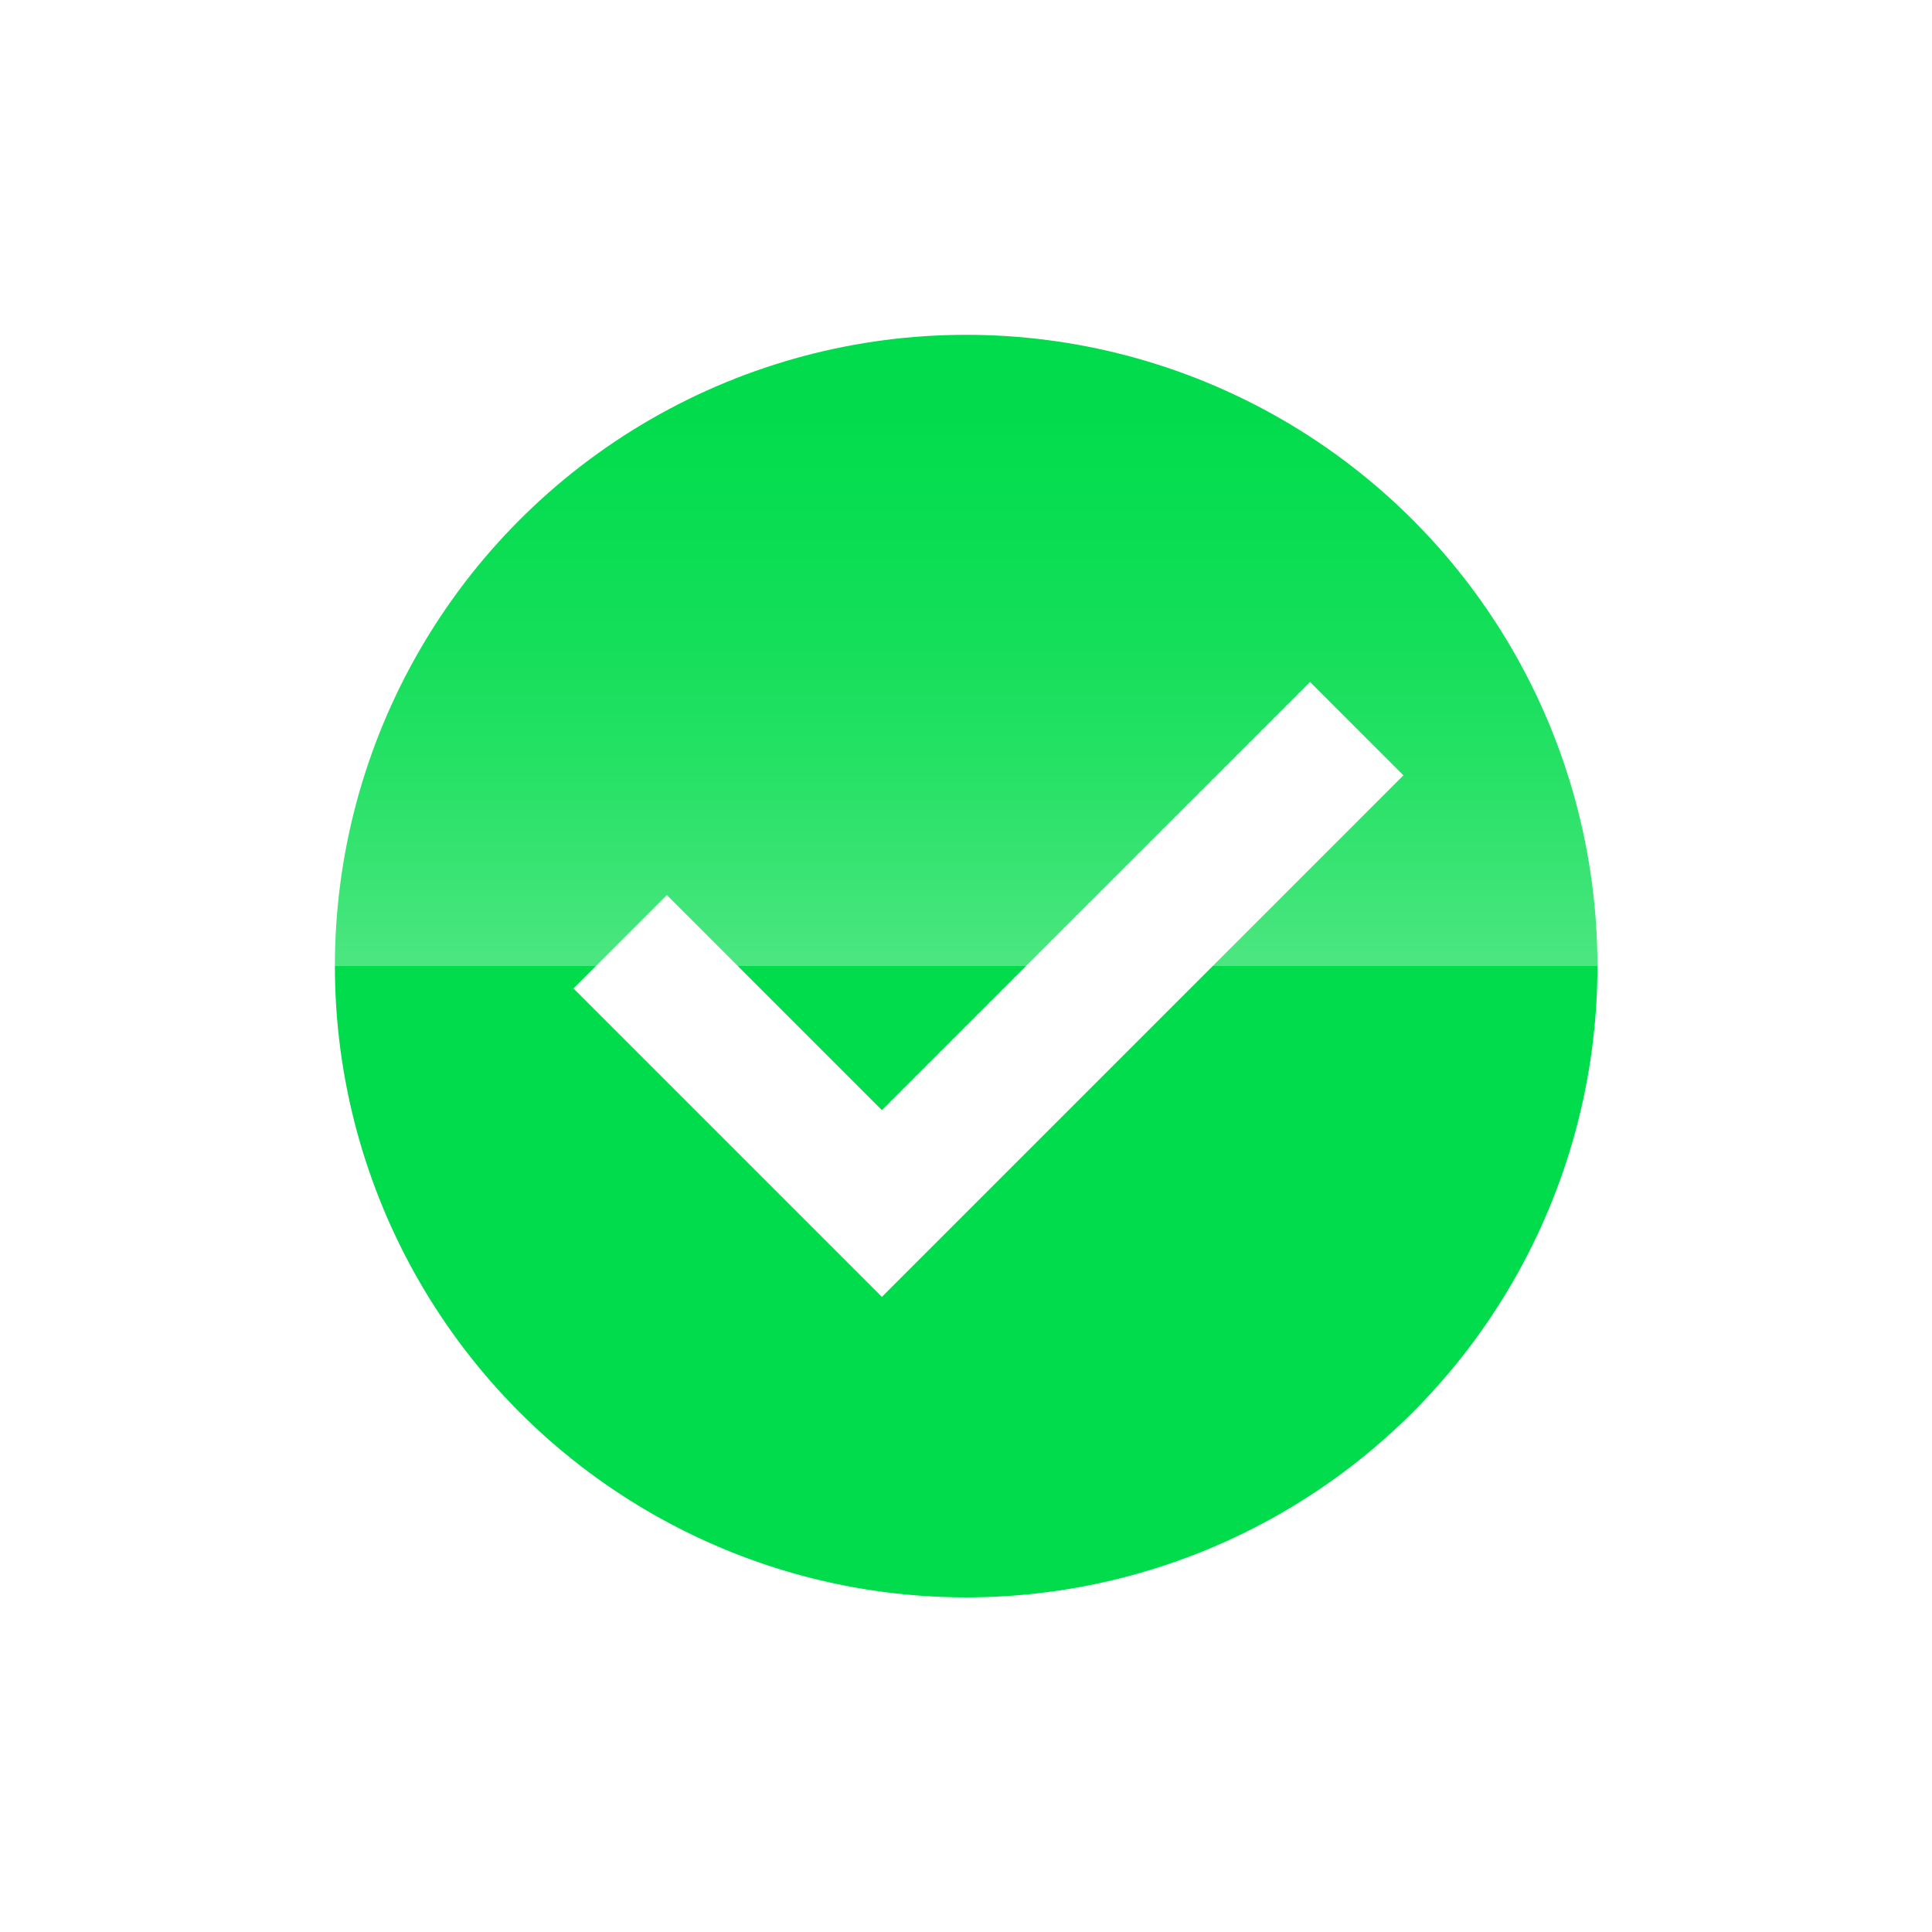<svg xmlns="http://www.w3.org/2000/svg" viewBox="0 0 74.461 74.463">
    <defs>
        <linearGradient id="b" x1=".5" x2=".5" y1="1" gradientUnits="objectBoundingBox">
            <stop offset="0" stop-color="#fff" stop-opacity=".502" />
            <stop offset=".102" stop-color="#fff" stop-opacity=".404" />
            <stop offset=".285" stop-color="#fff" stop-opacity=".259" />
            <stop offset=".468" stop-color="#fff" stop-opacity=".145" />
            <stop offset=".65" stop-color="#fff" stop-opacity=".067" />
            <stop offset=".828" stop-color="#fff" stop-opacity=".016" />
            <stop offset="1" stop-color="#fff" stop-opacity="0" />
        </linearGradient>
        <filter id="a" width="74.461" height="74.463" x="0" y="0" filterUnits="userSpaceOnUse">
            <feOffset />
            <feGaussianBlur result="blur" stdDeviation="3.592" />
            <feFlood flood-opacity=".302" />
            <feComposite in2="blur" operator="in" />
            <feComposite in="SourceGraphic" />
        </filter>
    </defs>
    <g data-name="Group 1397">
        <g filter="url(#a)" transform="translate(.004 .001)">
            <circle cx="25.393" cy="25.393" r="25.393" fill="#00dc4b" stroke="#fff"
                stroke-miterlimit="10" stroke-width="2.126" data-name="Ellipse 1608"
                transform="translate(11.84 11.84)" />
        </g>
        <path fill="url(#b)" d="M3392.92 10546.31a25.392 25.392 0 0 0-50.785 0Z"
            data-name="Path 1149" opacity=".6" transform="translate(-3330.296 -10509.079)" />
        <path fill="none" stroke="#fff" stroke-miterlimit="10" stroke-width="5.091"
            d="m52.289 28.083-18.3 18.3-10.086-10.086" data-name="Path 1150" />
    </g>
</svg>